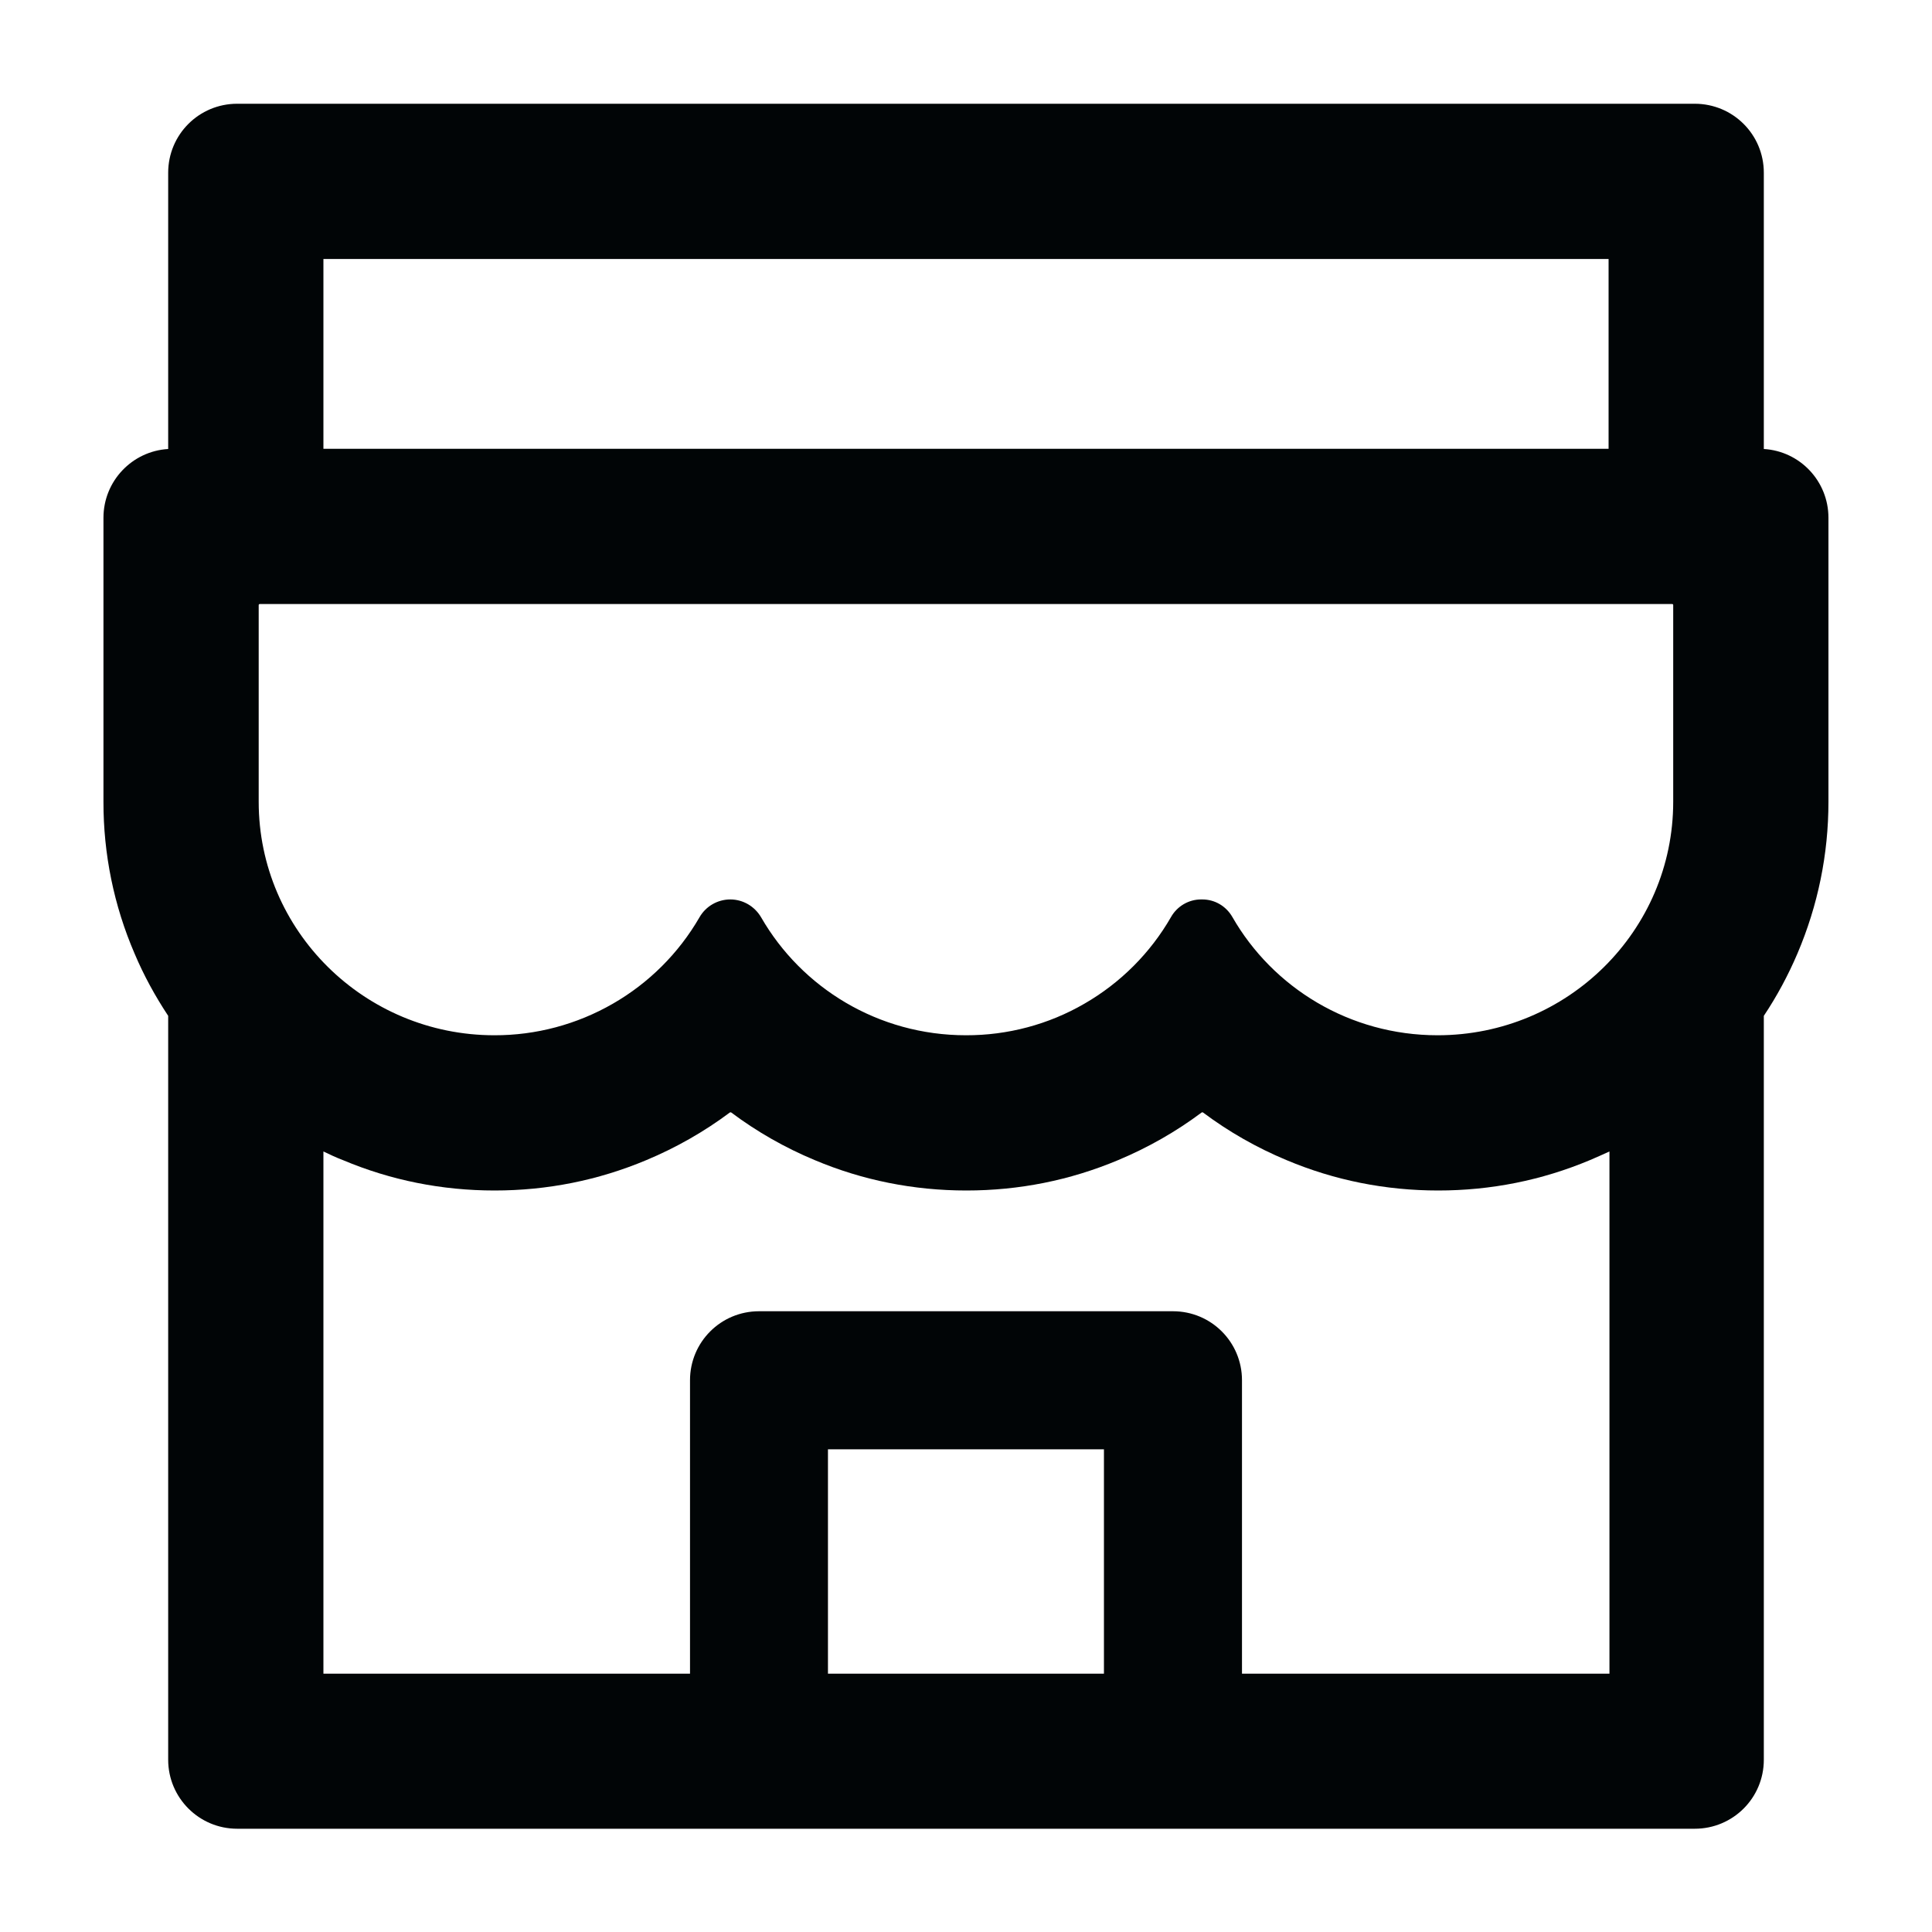 <svg width="20" height="20" viewBox="0 0 20 20" fill="none" xmlns="http://www.w3.org/2000/svg">
<path d="M18.259 4.648V1.788C18.259 1.393 17.94 1.074 17.544 1.074H2.455C2.06 1.074 1.741 1.393 1.741 1.788V4.648C1.368 4.67 1.071 4.98 1.071 5.36V8.3C1.07 8.84 1.179 9.375 1.393 9.871C1.489 10.099 1.607 10.313 1.741 10.516V18.217C1.741 18.61 2.06 18.931 2.455 18.931H17.544C17.94 18.931 18.259 18.612 18.259 18.217V10.516C18.395 10.312 18.511 10.096 18.607 9.871C18.819 9.373 18.928 8.844 18.928 8.3V5.36C18.928 4.98 18.632 4.67 18.259 4.648ZM3.348 2.681H16.652V4.646H3.348V2.681ZM11.428 17.326H8.571V15.003H11.428V17.326ZM16.652 17.326H12.857V14.288C12.857 13.893 12.538 13.574 12.143 13.574H7.857C7.462 13.574 7.143 13.893 7.143 14.288V17.326H3.348V11.92C3.413 11.951 3.48 11.983 3.549 12.009C4.047 12.219 4.576 12.324 5.12 12.324C5.665 12.324 6.192 12.219 6.692 12.009C7 11.88 7.29 11.715 7.556 11.516C7.56 11.514 7.565 11.514 7.569 11.516C7.836 11.716 8.126 11.881 8.433 12.009C8.931 12.219 9.46 12.324 10.004 12.324C10.549 12.324 11.076 12.219 11.576 12.009C11.884 11.88 12.174 11.715 12.44 11.516C12.444 11.514 12.448 11.514 12.453 11.516C12.72 11.716 13.01 11.881 13.317 12.009C13.815 12.219 14.344 12.324 14.888 12.324C15.433 12.324 15.96 12.219 16.46 12.009C16.527 11.98 16.594 11.951 16.661 11.92V17.326H16.652ZM17.321 8.3C17.321 9.634 16.228 10.717 14.882 10.717C13.971 10.717 13.176 10.224 12.757 9.492C12.692 9.38 12.576 9.311 12.446 9.311H12.433C12.306 9.311 12.187 9.38 12.123 9.492C11.909 9.865 11.599 10.175 11.226 10.39C10.854 10.606 10.43 10.718 10 10.717C9.091 10.717 8.299 10.226 7.879 9.496C7.812 9.382 7.692 9.311 7.56 9.311C7.428 9.311 7.306 9.382 7.241 9.496C7.026 9.868 6.716 10.177 6.343 10.391C5.971 10.605 5.548 10.718 5.118 10.717C3.772 10.717 2.678 9.634 2.678 8.3V6.264C2.678 6.257 2.683 6.253 2.69 6.253H17.31C17.317 6.253 17.321 6.257 17.321 6.264V8.3V8.3Z" fill="#010506"/>
</svg>
